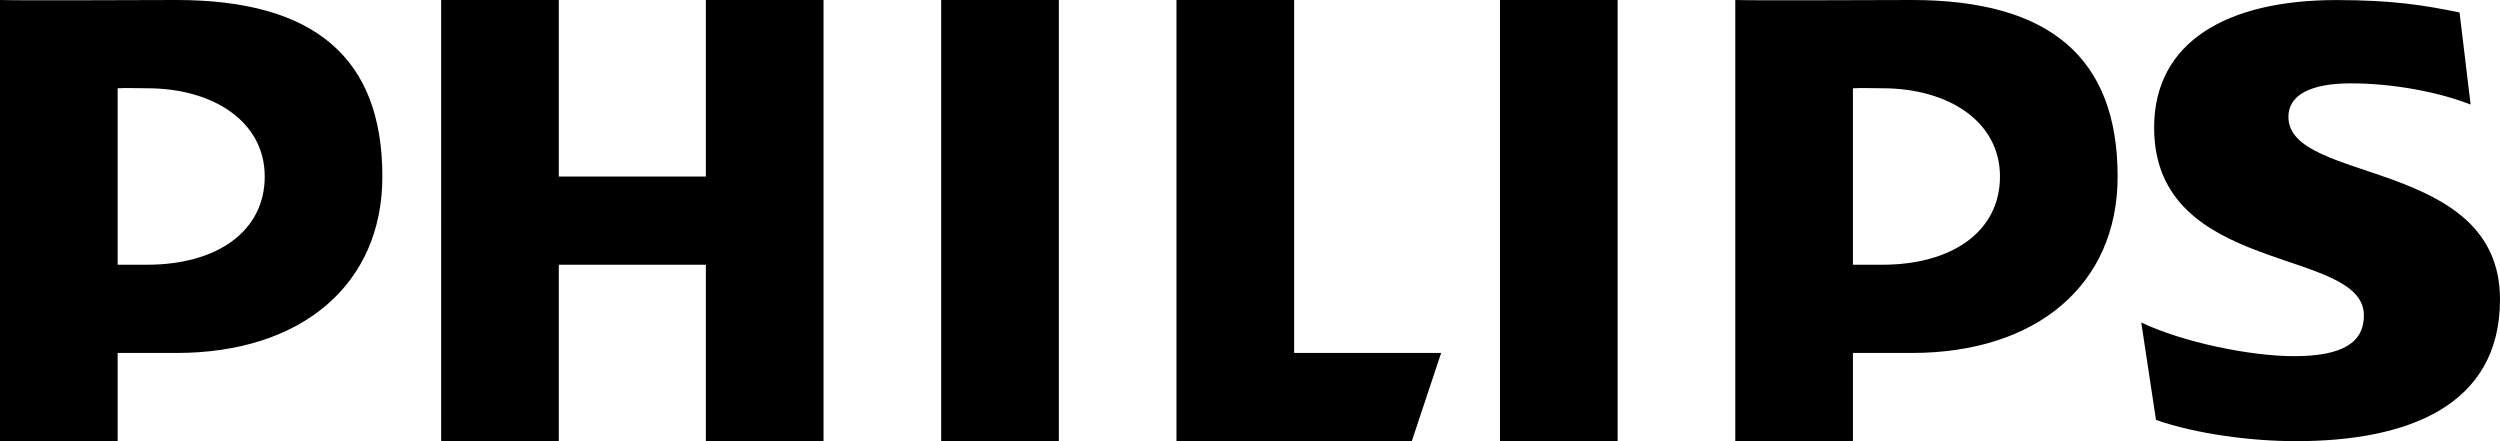 <?xml version="1.0" encoding="UTF-8"?><svg id="uuid-e4001f94-c462-426b-9c05-047d7fa32da3" xmlns="http://www.w3.org/2000/svg" viewBox="0 0 1200 211.79"><path id="uuid-14e924ec-233b-4179-b186-51f16568c611" d="M84.7,169.42h-28.23v42.37H0V0c13.68.34,62.2,0,84.7,0,66.23,0,98.84,27.73,98.84,84.72,0,51.87-38.79,84.7-98.84,84.7ZM70.6,42.37c-3.33,0-10.36-.23-14.13,0v84.7h14.13c33.54,0,56.47-16,56.47-42.35s-24.69-42.35-56.47-42.35ZM338.82,211.79v-84.72h-70.6v84.72h-56.47V0h56.47v84.72h70.6V0h56.47v211.79h-56.47ZM451.76,211.79V0h56.48v211.79h-56.48ZM677.65,211.79h-112.94V0h56.47v169.42h70.57l-14.1,42.37ZM719.99,211.79V0h56.47v211.79h-56.47ZM917.64,169.42h-28.23v42.37h-56.47V0c13.68.34,62.22,0,84.7,0,66.23,0,98.82,27.73,98.82,84.72,0,51.87-38.78,84.7-98.82,84.7h0ZM903.52,42.37c-3.3,0-10.36-.23-14.12,0v84.7h14.12c33.54,0,56.47-16,56.47-42.35s-24.66-42.35-56.47-42.35ZM1098.44,56.15c0,32.3,101.56,19.57,101.56,87.58,0,51.02-44.16,68.03-98.02,68.03-21.18,0-47.67-3.39-67.11-10.21l-7.07-46.77c19.44,9.35,52.12,16.18,73.3,16.18,23.86,0,33.57-6.83,33.57-19.58,0-33.16-100.69-18.72-100.69-90.13C1033.98,19.81,1069.33.03,1121.41.03c27.39,0,42.38,2.54,59.17,5.94l5.32,44.22c-15.05-5.94-37.1-10.18-57.42-10.18-18.52,0-30.04,5.08-30.04,16.14h0Z"/></svg>